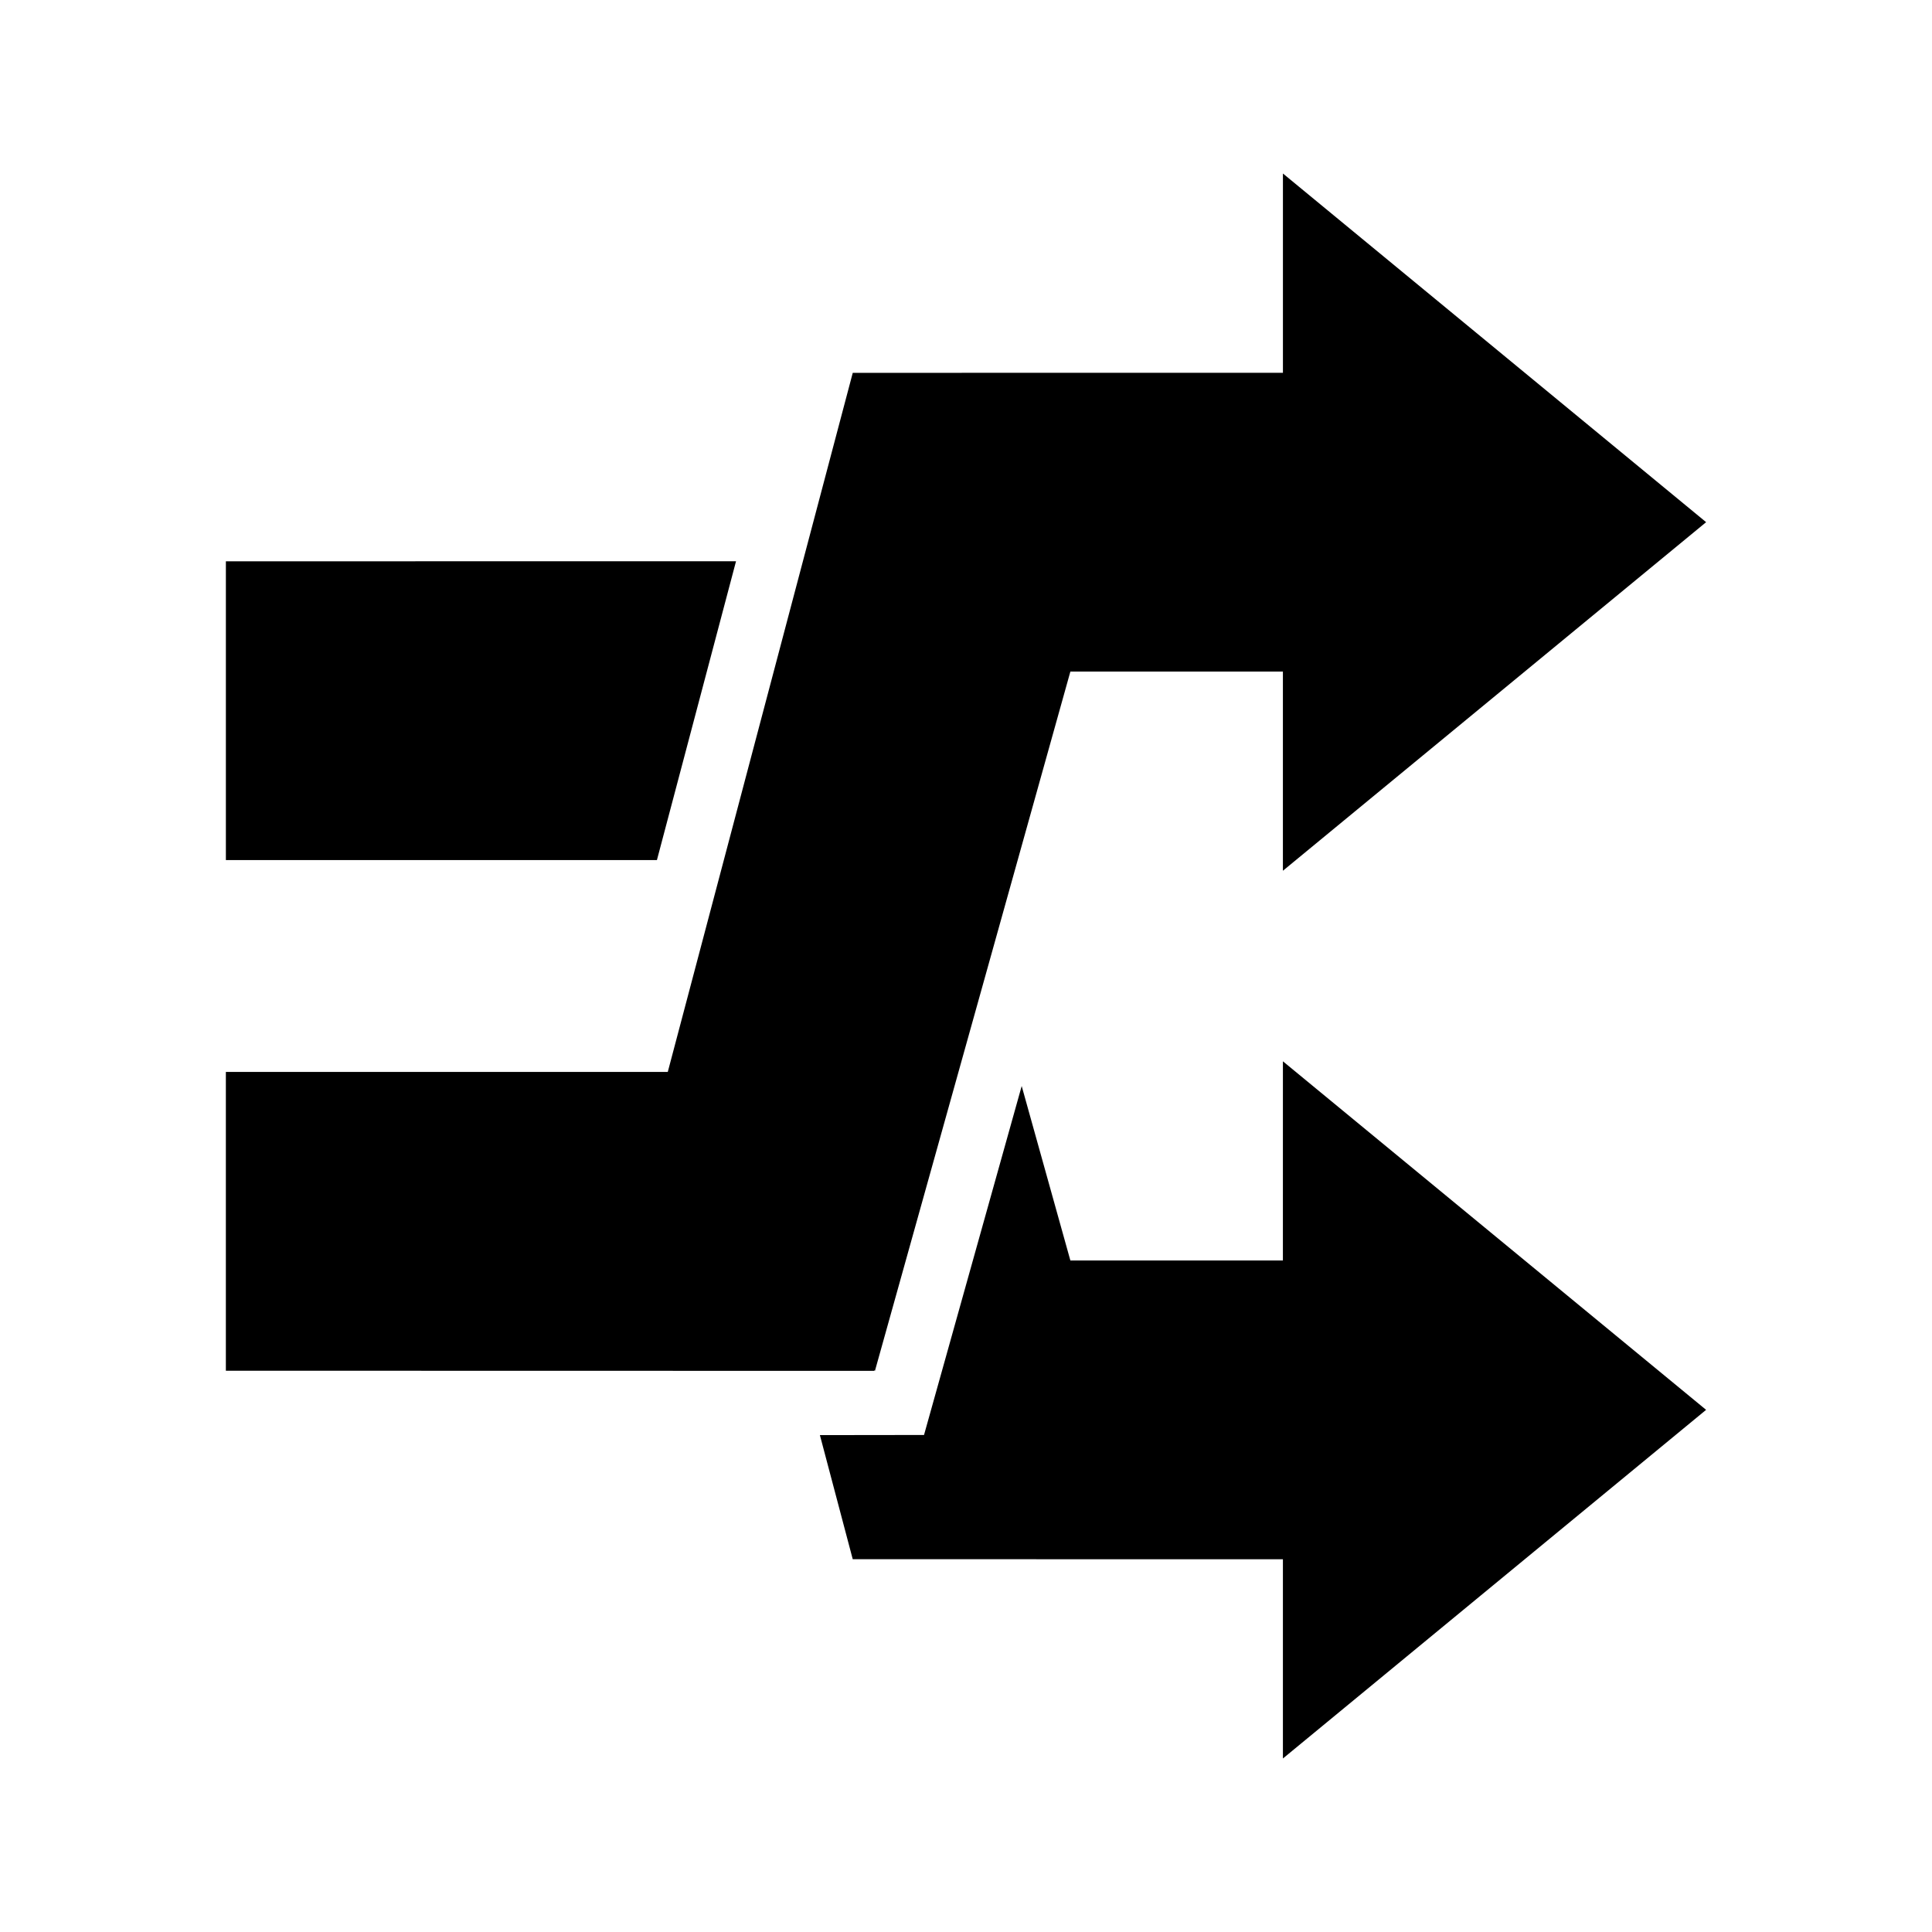 <?xml version="1.0" encoding="UTF-8"?>
<!-- Uploaded to: ICON Repo, www.iconrepo.com, Generator: ICON Repo Mixer Tools -->
<svg fill="#000000" width="800px" height="800px" version="1.1" viewBox="144 144 512 512" xmlns="http://www.w3.org/2000/svg">
 <g>
  <path d="m596.14 282.38-112.15-92.398v52.809l-114 0.016-49.023 185.27h-117.11v79.18l171.81 0.035v-0.172l0.203 0.172 51.793-185.32h56.32v52.785z"/>
  <path d="m203.86 292.75v79.184h114.23l20.965-79.195z"/>
  <path d="m483.98 478.04h-56.32l-12.902-46.23-25.883 92.473-27.594 0.035 8.703 32.891 114 0.004v52.805l112.15-92.395-112.15-92.367z"/>
 </g>
</svg>